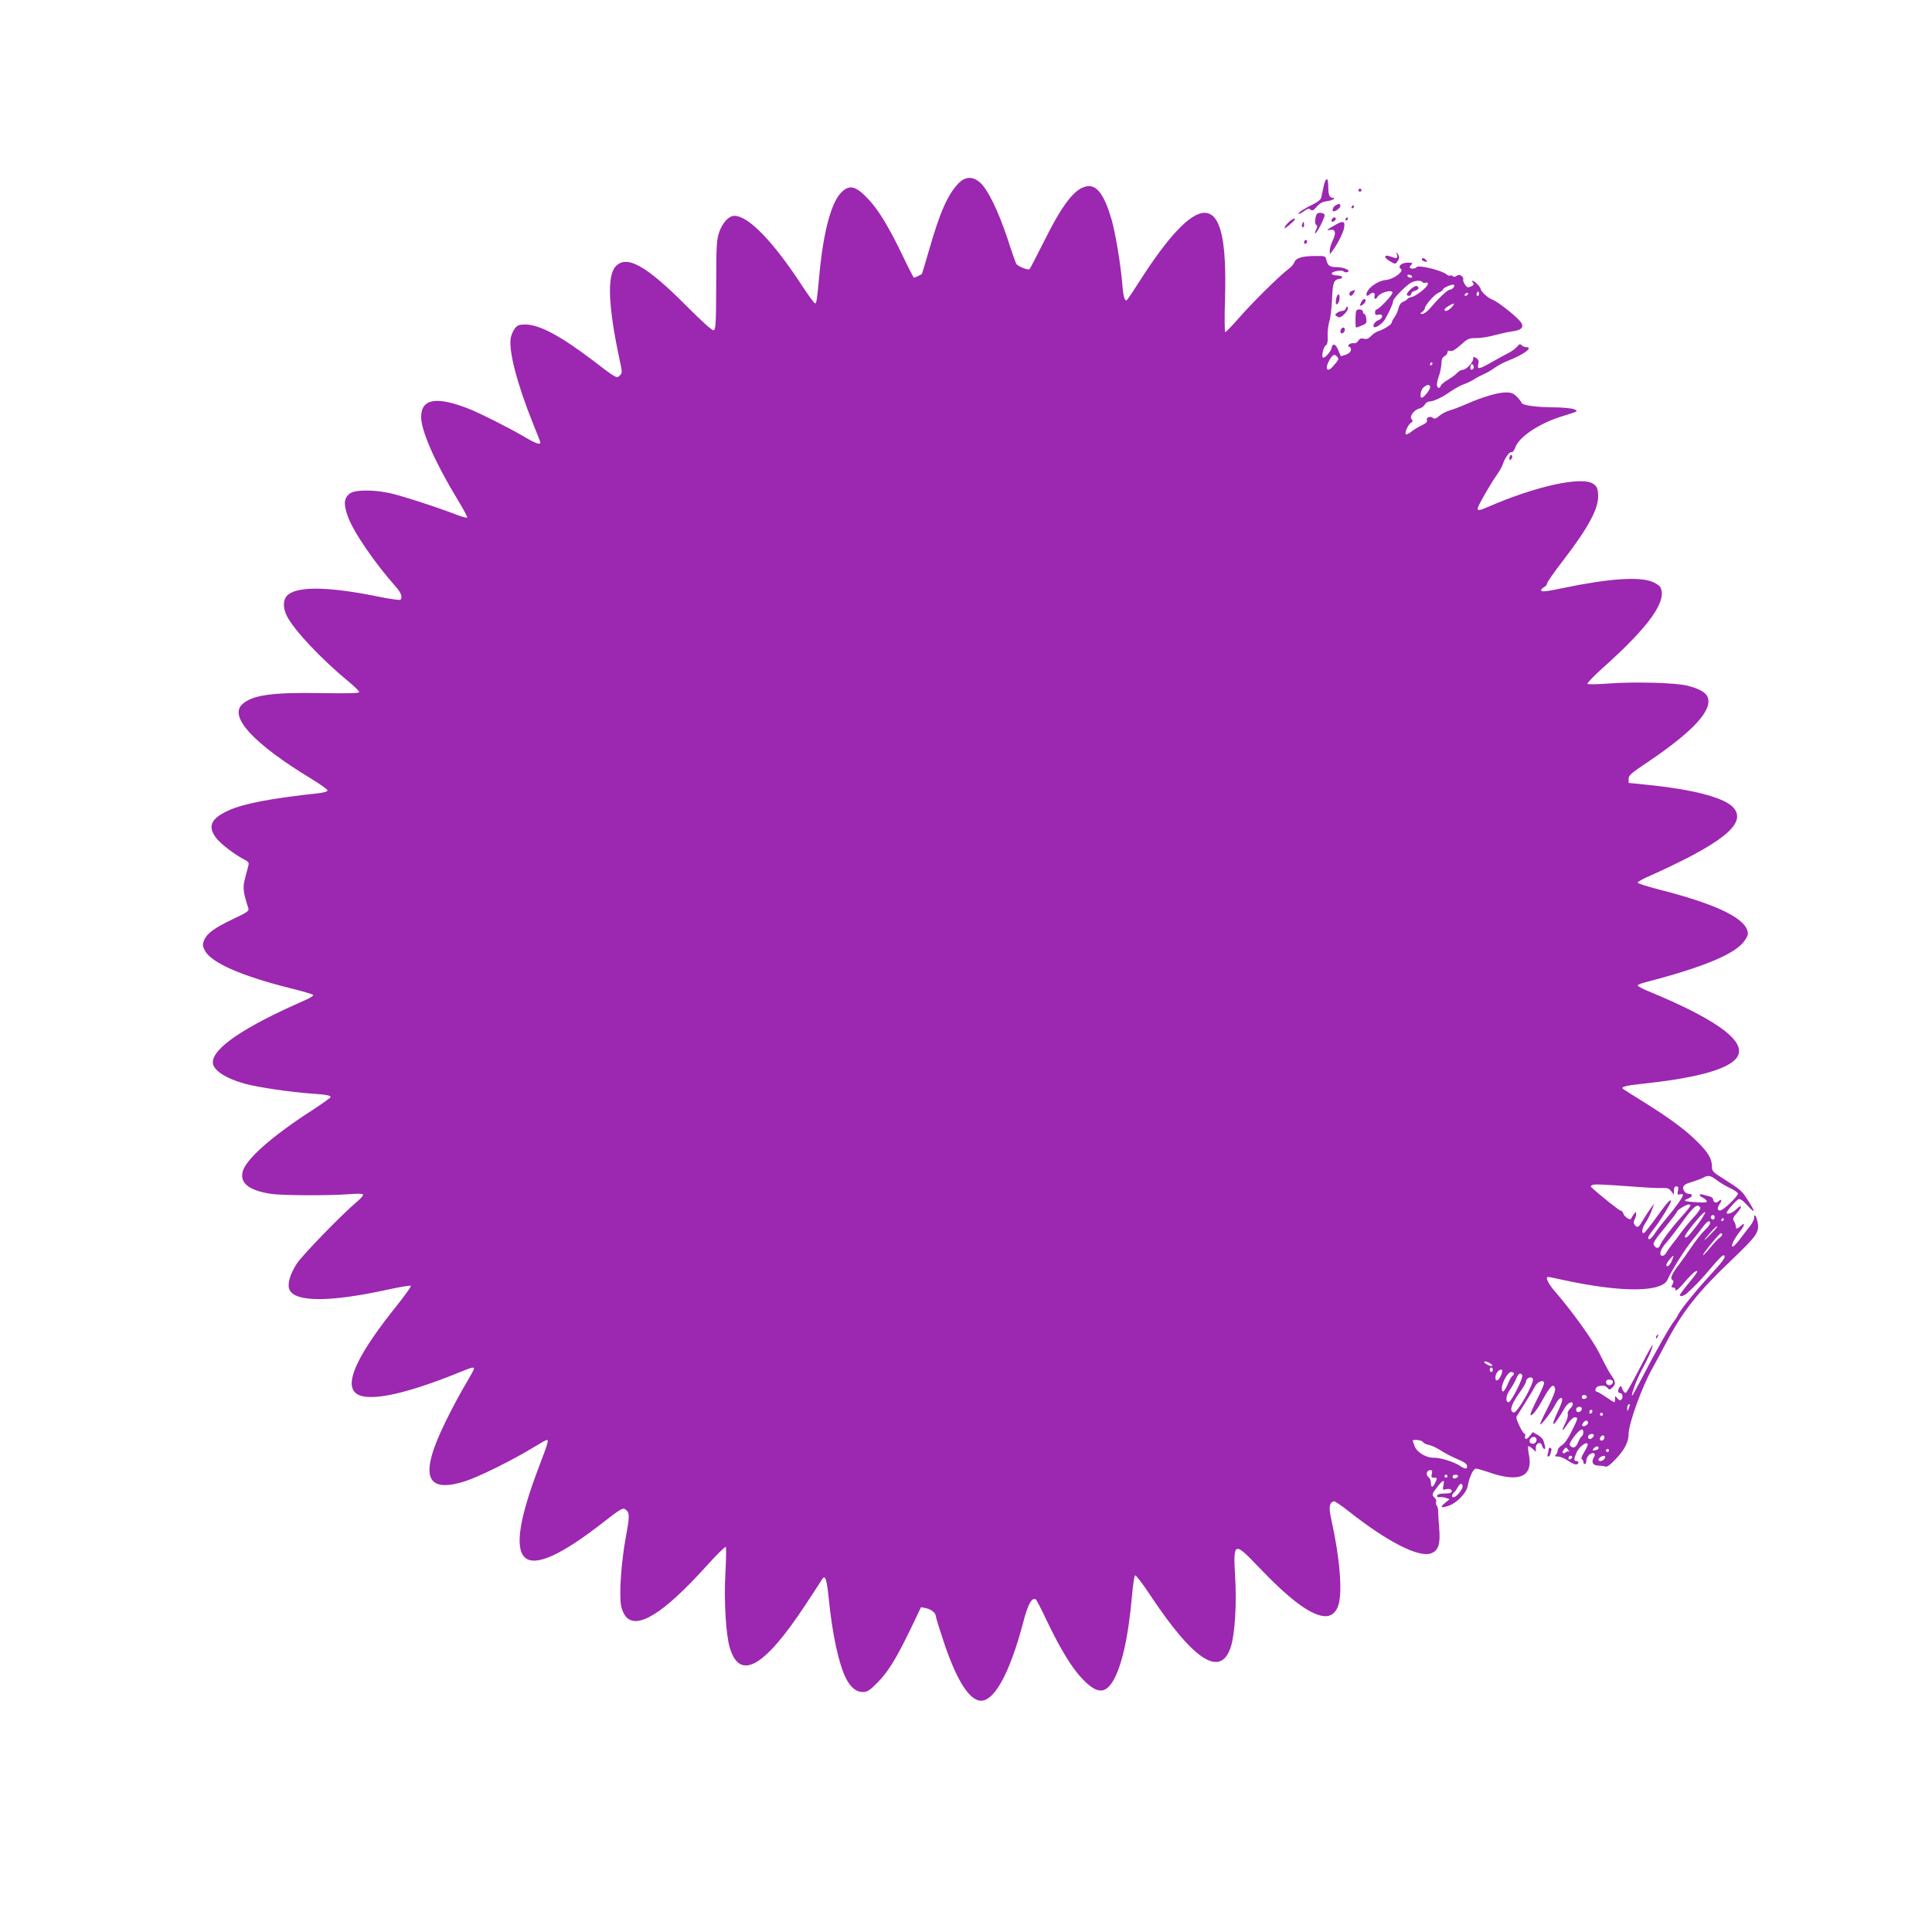 <?xml version="1.0" standalone="no"?>
<!DOCTYPE svg PUBLIC "-//W3C//DTD SVG 20010904//EN"
 "http://www.w3.org/TR/2001/REC-SVG-20010904/DTD/svg10.dtd">
<svg version="1.0" xmlns="http://www.w3.org/2000/svg"
 width="1280pt" height="1280pt" viewBox="0 0 1280 1280"
 preserveAspectRatio="xMidYMid meet">
<g transform="translate(0,1280) scale(0.1,-0.1)"
fill="#9c27b0" stroke="none">
<path d="M6348 11583 c-70 -74 -122 -192 -193 -441 -25 -85 -46 -156 -47 -157
-8 -6 -47 -25 -52 -25 -4 0 -37 65 -75 145 -87 181 -157 299 -223 370 -87 95
-131 106 -187 47 -64 -67 -115 -257 -141 -527 -17 -182 -20 -205 -30 -205 -5
0 -39 46 -76 102 -198 305 -364 478 -459 478 -37 0 -80 -47 -101 -111 -16 -47
-19 -93 -19 -349 -1 -263 -3 -295 -18 -298 -10 -2 -80 62 -184 166 -264 265
-393 336 -465 256 -57 -64 -48 -268 28 -622 17 -78 17 -83 1 -99 -22 -22 -22
-21 -179 99 -213 162 -355 238 -447 238 -41 0 -53 -4 -70 -26 -11 -14 -23 -42
-27 -62 -16 -84 43 -309 147 -567 27 -66 49 -123 49 -127 0 -17 -32 -6 -106
38 -95 56 -290 155 -364 184 -217 86 -319 70 -320 -52 0 -91 91 -299 238 -542
40 -65 70 -121 67 -125 -4 -3 -34 5 -68 18 -143 55 -377 130 -449 145 -113 23
-228 21 -261 -4 -38 -30 -42 -68 -14 -147 35 -103 177 -310 324 -476 32 -36
42 -70 24 -81 -5 -3 -63 5 -128 18 -330 68 -538 74 -612 18 -36 -26 -40 -86
-10 -144 47 -93 229 -286 410 -435 38 -31 69 -62 69 -68 0 -8 -71 -10 -253 -7
-324 6 -456 -13 -522 -74 -90 -83 76 -262 458 -494 59 -36 107 -70 107 -77 0
-7 -24 -14 -57 -18 -329 -36 -498 -69 -600 -115 -114 -52 -138 -103 -84 -178
29 -40 124 -113 190 -147 26 -13 32 -21 27 -38 -3 -12 -13 -50 -22 -84 -17
-64 -14 -90 21 -199 6 -19 -4 -27 -99 -72 -126 -60 -174 -95 -193 -140 -12
-29 -12 -37 3 -67 39 -82 243 -172 579 -255 72 -18 134 -36 139 -41 6 -5 -20
-22 -65 -41 -390 -171 -599 -312 -599 -406 0 -51 82 -106 212 -142 88 -24 307
-56 438 -65 103 -7 130 -12 130 -24 0 -4 -55 -43 -122 -87 -260 -167 -434
-320 -459 -402 -23 -78 37 -128 182 -151 71 -12 388 -13 517 -3 46 4 89 4 95
0 8 -5 -7 -23 -43 -54 -104 -89 -356 -349 -393 -405 -47 -73 -65 -138 -49
-174 38 -82 264 -83 642 -1 85 19 158 31 162 27 4 -3 -38 -62 -93 -131 -244
-304 -338 -491 -284 -567 57 -81 311 -34 714 131 70 28 81 31 81 17 0 -5 -28
-56 -62 -113 -33 -56 -92 -166 -129 -243 -172 -352 -131 -472 131 -389 87 27
312 138 450 222 47 29 88 52 93 52 13 0 7 -22 -47 -164 -269 -699 -134 -817
428 -376 92 72 122 91 134 83 35 -22 36 -38 7 -194 -29 -159 -43 -362 -31
-443 4 -27 18 -59 32 -76 75 -89 251 21 533 333 68 76 127 134 130 128 3 -5 2
-83 -3 -173 -10 -183 3 -409 29 -494 66 -222 227 -132 499 280 55 84 106 161
112 172 21 34 31 4 44 -121 23 -236 67 -441 115 -535 31 -60 67 -90 112 -90
29 0 45 10 97 63 70 70 125 160 222 361 l66 138 31 -6 c35 -7 67 -32 67 -53 0
-8 23 -82 51 -166 80 -241 159 -374 233 -393 95 -23 204 169 297 525 29 112
56 160 81 145 5 -3 38 -66 72 -139 91 -191 170 -320 240 -391 91 -94 145 -98
197 -16 59 94 105 294 129 572 6 69 15 129 20 133 4 5 51 -56 103 -135 290
-436 468 -547 533 -334 26 87 38 284 27 461 -13 230 -7 233 151 68 205 -215
339 -317 434 -330 48 -6 84 21 100 75 27 89 8 314 -47 562 -19 84 -15 112 15
124 6 2 51 -28 100 -67 256 -202 465 -309 546 -278 48 18 62 62 53 166 -4 49
-7 101 -7 115 0 14 -4 30 -10 37 -5 7 -7 17 -3 23 3 5 -1 17 -9 26 -22 21 -21
24 16 72 39 50 50 53 41 11 -6 -30 -5 -32 20 -25 15 3 29 1 32 -5 11 -17 -4
-24 -48 -24 -25 0 -42 -5 -45 -13 -3 -9 3 -13 14 -11 11 2 30 -1 44 -5 l24 -9
-29 -23 c-36 -29 -30 -37 17 -22 57 17 124 85 132 133 10 58 37 115 54 115 9
0 48 -11 88 -25 200 -69 291 -29 264 115 -6 29 -8 56 -5 58 3 3 15 -4 28 -16
l23 -21 -1 26 c0 35 34 45 42 14 3 -12 10 -21 15 -21 5 0 7 8 4 18 -2 9 -7 26
-10 37 -3 11 -20 28 -38 38 l-33 19 -21 -27 c-14 -17 -24 -23 -28 -16 -4 6 -4
15 -1 21 3 6 2 10 -3 10 -13 0 -62 101 -55 114 4 6 30 47 57 91 28 44 58 94
66 110 17 33 60 48 60 21 0 -8 -20 -55 -45 -104 -25 -49 -45 -94 -45 -102 0
-24 40 22 77 90 55 100 76 119 86 80 3 -13 -15 -60 -49 -127 -30 -58 -53 -108
-50 -110 6 -7 76 83 99 129 23 44 47 61 47 33 0 -10 -14 -46 -31 -81 -55 -116
-25 -99 46 25 21 37 55 54 55 28 0 -8 -9 -22 -19 -31 -10 -10 -17 -25 -14 -35
3 -10 -5 -38 -17 -61 -29 -57 -21 -59 15 -5 17 25 38 45 48 45 24 0 23 -5 -20
-92 -24 -49 -47 -82 -65 -93 -15 -9 -28 -24 -28 -34 0 -9 -5 -22 -12 -29 -9
-9 -6 -12 14 -12 14 0 41 -11 61 -24 43 -30 68 -36 74 -18 3 6 -2 12 -11 12
-20 0 -20 11 -2 55 14 34 61 73 73 61 6 -6 0 -20 -32 -76 -8 -14 -10 -26 -5
-28 6 -2 10 -10 10 -18 0 -8 5 -14 10 -14 6 0 10 11 10 24 0 14 10 32 22 40
27 19 44 6 27 -21 -18 -30 -5 -53 30 -53 16 0 37 -3 46 -6 12 -5 33 10 74 54
55 59 81 110 81 162 0 67 89 314 158 435 24 44 67 123 94 175 105 200 207 330
428 540 166 159 185 184 176 245 -4 24 -12 47 -17 51 -6 4 -9 -2 -7 -13 1 -10
-12 -37 -29 -58 -18 -22 -47 -60 -65 -84 -18 -25 -39 -46 -46 -49 -20 -6 4 46
44 97 35 45 38 67 6 38 -23 -21 -32 -21 -32 -2 0 8 -5 24 -12 34 -10 16 -7 25
21 56 38 44 33 60 -7 22 -25 -24 -62 -37 -62 -21 0 11 63 83 78 89 11 4 30 -9
59 -41 53 -58 55 -46 4 33 -42 66 -49 71 -162 143 -72 45 -77 51 -77 83 0 49
-26 93 -96 162 -79 79 -182 155 -353 262 -76 47 -140 88 -142 90 -14 12 27 22
124 32 340 36 544 88 618 158 106 102 -82 253 -565 453 -43 17 -78 36 -78 41
0 4 19 13 43 19 370 96 578 179 652 261 19 21 35 49 35 62 0 96 -194 193 -582
292 -82 21 -148 42 -148 47 0 5 26 21 58 35 498 222 663 353 581 457 -54 69
-262 125 -581 157 l-118 12 0 27 c0 23 17 38 128 112 305 206 433 347 394 433
-13 29 -59 54 -132 72 -77 20 -348 27 -515 15 -77 -6 -143 -7 -148 -3 -4 4 43
53 105 109 305 272 426 443 378 532 -5 10 -31 27 -57 37 -88 33 -283 20 -578
-41 -123 -26 -155 -29 -155 -16 0 5 9 14 20 20 11 6 20 17 20 25 0 8 47 75
104 149 171 222 239 349 234 437 -2 43 -8 55 -30 72 -73 54 -376 -11 -701
-152 -56 -24 -67 -26 -67 -9 0 14 81 156 125 219 18 25 36 57 40 70 13 41 45
88 58 83 8 -3 18 10 26 31 25 71 157 159 307 206 113 35 114 35 81 48 -16 6
-67 11 -115 12 -129 0 -225 13 -231 30 -2 7 -17 26 -32 41 -22 22 -37 28 -72
28 -53 0 -152 -29 -257 -75 -41 -18 -93 -38 -115 -44 -22 -6 -53 -22 -69 -36
-22 -19 -32 -22 -42 -14 -18 15 -48 3 -40 -16 3 -10 -8 -21 -37 -34 -23 -11
-54 -30 -69 -43 -15 -12 -31 -19 -34 -15 -10 9 16 66 34 76 13 7 14 12 4 24
-16 18 16 62 53 71 13 3 29 15 35 26 6 11 19 20 30 20 27 0 87 28 141 67 26
18 66 40 89 48 23 8 53 23 68 33 15 10 42 24 60 32 18 7 51 26 73 42 22 16 63
38 92 49 103 40 168 89 119 89 -10 0 -24 6 -31 13 -10 10 -16 8 -30 -10 -10
-12 -34 -30 -54 -40 -19 -10 -69 -37 -110 -60 -89 -51 -101 -53 -93 -15 5 20
2 30 -14 40 -17 10 -20 10 -20 -6 0 -23 -46 -72 -69 -72 -10 0 -26 -9 -36 -20
-10 -11 -37 -31 -60 -45 -24 -13 -45 -31 -49 -40 -8 -23 -26 -18 -26 8 0 12 7
40 15 62 8 22 14 57 15 77 0 27 6 40 20 48 11 6 20 18 20 26 0 10 6 13 19 9
13 -4 33 8 69 40 46 42 54 45 103 45 30 0 86 9 124 20 39 10 91 22 117 25 54
7 74 25 59 53 -17 33 -155 143 -196 158 -26 9 -75 54 -75 69 0 13 -42 55 -54
55 -5 0 -3 -6 3 -13 8 -11 5 -16 -13 -25 -21 -9 -27 -8 -41 14 -9 13 -13 28
-11 33 3 5 -1 15 -10 22 -12 10 -20 10 -34 1 -12 -7 -21 -8 -25 -2 -4 6 -11 8
-16 4 -6 -3 -18 1 -27 9 -30 26 -187 64 -197 47 -7 -12 -45 -13 -45 -2 0 4 5
13 12 20 9 9 4 12 -24 12 -42 0 -71 -25 -47 -41 24 -16 -50 -71 -101 -74 -43
-4 -101 -40 -121 -76 -13 -24 -4 -38 13 -21 20 20 41 15 35 -8 -6 -23 8 -27
20 -6 19 31 109 53 97 22 -8 -21 -90 -106 -103 -106 -6 0 -11 -9 -11 -20 0
-16 5 -19 23 -15 32 9 32 -24 0 -36 -23 -8 -41 -35 -31 -45 11 -10 54 19 73
49 28 47 55 107 55 123 0 15 73 91 112 117 30 19 73 23 83 7 3 -5 13 -6 21 -3
12 4 15 1 13 -12 -5 -21 -86 -83 -111 -84 -9 -1 -20 -6 -23 -12 -4 -5 -17 -14
-30 -19 -14 -5 -24 -20 -29 -40 -3 -17 -15 -44 -26 -60 -11 -15 -20 -33 -20
-38 0 -12 -54 -46 -90 -57 -14 -4 -35 -19 -47 -32 -17 -17 -29 -22 -47 -17
-18 4 -28 1 -37 -14 -7 -11 -19 -18 -28 -16 -21 5 -51 -15 -33 -23 24 -10 13
-41 -19 -52 -18 -6 -33 -11 -34 -11 -2 0 -10 18 -19 41 -17 42 -38 48 -44 13
-4 -22 -41 -64 -55 -64 -15 0 0 73 17 82 10 6 14 23 12 61 -2 28 4 72 11 97 8
25 16 92 18 148 4 108 12 129 48 134 33 5 21 23 -15 23 -17 0 -33 5 -35 11 -5
15 66 29 80 15 5 -5 16 -7 24 -4 26 10 -20 32 -68 33 -49 0 -63 9 -72 50 -6
24 -9 25 -79 24 -83 -1 -124 -14 -133 -43 -3 -10 -22 -32 -43 -47 -57 -43
-235 -219 -324 -321 -45 -51 -85 -93 -90 -93 -5 0 -6 91 -2 218 12 395 -30
572 -136 572 -93 0 -239 -154 -428 -450 -40 -63 -78 -119 -83 -125 -16 -17
-26 11 -33 98 -11 135 -46 344 -72 434 -47 161 -97 230 -162 219 -81 -13 -162
-117 -288 -371 -47 -93 -88 -173 -93 -178 -9 -9 -77 18 -88 35 -4 7 -31 83
-59 170 -60 180 -130 324 -180 368 -51 44 -99 42 -146 -7z m3007 -613 c3 -5
-1 -10 -9 -10 -8 0 -18 5 -21 10 -3 6 1 10 9 10 8 0 18 -4 21 -10z m274 -76
c-6 -8 -18 -14 -25 -14 -15 0 -74 -57 -130 -123 -17 -20 -40 -37 -50 -37 -18
1 -18 1 -1 14 9 7 17 17 17 23 0 20 62 91 90 103 16 7 30 17 30 22 0 11 62 38
73 31 4 -3 3 -11 -4 -19z m167 -51 c-10 -10 -19 5 -10 18 6 11 8 11 12 0 2 -7
1 -15 -2 -18z m-71 7 c-3 -5 -11 -10 -16 -10 -6 0 -7 5 -4 10 3 6 11 10 16 10
6 0 7 -4 4 -10z m-107 -85 c-22 -25 -48 -33 -48 -16 0 9 45 37 62 40 5 1 -2
-10 -14 -24z m-758 -330 c12 -15 10 -18 -32 -66 -39 -42 -52 -7 -18 49 22 35
32 39 50 17z m630 -45 c0 -5 -5 -10 -11 -10 -5 0 -7 5 -4 10 3 6 8 10 11 10 2
0 4 -4 4 -10z m270 -34 c-14 -14 -24 0 -16 21 6 15 8 15 16 3 6 -9 5 -19 0
-24z m-285 -116 c7 -11 -32 -65 -52 -74 -21 -9 -12 54 11 70 24 17 33 18 41 4z
m1897 -5257 c19 -16 58 -39 86 -52 28 -13 53 -30 56 -37 6 -15 -97 -114 -118
-114 -20 0 -20 19 0 48 16 23 7 31 -13 11 -13 -13 -33 -4 -33 15 0 8 -10 16
-22 19 -13 3 -33 9 -45 12 -29 9 -30 -7 -1 -20 12 -6 23 -16 26 -22 3 -10 -14
-12 -68 -8 -82 4 -94 10 -56 24 30 12 35 31 7 31 -23 0 -44 24 -39 46 2 12 22
24 59 34 30 9 64 22 74 28 31 18 49 14 87 -15z m-557 -44 c83 -7 170 -11 195
-10 36 2 48 -2 62 -21 l18 -23 0 28 c0 18 5 27 16 27 13 0 15 -7 11 -29 -5
-25 -3 -28 13 -24 11 3 20 1 20 -4 0 -14 -49 -83 -104 -148 -28 -33 -64 -79
-79 -102 -26 -41 -47 -55 -47 -32 0 6 15 29 33 52 43 53 117 173 117 188 0 21
-27 -10 -100 -112 -39 -54 -75 -99 -80 -99 -17 0 -11 34 13 70 13 19 31 55 40
80 l17 45 -20 -25 c-11 -14 -34 -49 -51 -77 -33 -57 -40 -61 -58 -39 -9 11 -9
20 -2 35 6 11 11 28 11 38 -1 17 -1 17 -15 -1 -8 -10 -16 -23 -18 -29 -5 -15
-45 10 -52 33 -3 11 -12 20 -19 20 -9 0 -137 102 -196 157 -2 2 1 7 7 11 13 8
54 6 268 -9z m385 -126 c0 -5 -28 -40 -63 -78 -69 -78 -130 -160 -140 -188 -8
-21 -26 -19 -40 4 -8 12 9 38 72 114 44 54 81 102 81 107 0 10 61 48 78 48 6
0 12 -3 12 -7z m65 -14 c4 -5 -17 -36 -47 -67 -29 -32 -66 -77 -83 -101 -16
-23 -42 -57 -56 -74 -14 -18 -31 -42 -38 -54 -6 -13 -18 -23 -26 -23 -27 0
-16 42 23 85 20 23 63 78 95 122 87 121 113 143 132 112z m-20 -115 c-60 -77
-72 -90 -82 -80 -6 6 31 58 91 127 62 71 55 38 -9 -47z m115 51 c0 -8 -4 -15
-9 -15 -13 0 -22 16 -14 24 11 11 23 6 23 -9z m60 -15 c0 -5 -5 -10 -11 -10
-5 0 -7 5 -4 10 3 6 8 10 11 10 2 0 4 -4 4 -10z m-90 -24 c0 -8 -15 -27 -32
-43 -18 -16 -57 -64 -87 -108 -30 -44 -68 -98 -85 -120 -48 -62 -63 -95 -47
-104 10 -7 10 -13 2 -30 -10 -17 -9 -21 4 -21 8 0 15 -5 15 -11 0 -18 15 -7
65 51 26 30 55 59 62 63 32 19 20 -4 -37 -72 -33 -39 -60 -76 -60 -81 0 -13
27 -6 47 12 52 47 82 79 125 128 95 112 115 132 122 121 9 -13 -10 -38 -109
-146 -87 -95 -179 -210 -197 -245 -6 -14 -19 -34 -28 -45 -25 -30 -128 -212
-205 -362 -38 -73 -70 -131 -72 -130 -7 7 30 106 62 167 45 84 61 119 70 150
13 43 -1 19 -84 -140 -44 -85 -84 -156 -90 -158 -6 -2 -16 9 -22 24 -8 23 -12
25 -19 14 -14 -22 -12 -40 5 -40 17 0 20 -35 4 -45 -6 -4 -17 1 -24 11 -14 18
-14 18 -15 -3 0 -13 -2 -23 -5 -23 -3 0 -28 16 -56 35 -28 19 -55 35 -60 35
-15 0 -10 28 7 34 27 10 51 7 64 -9 12 -14 15 -14 31 1 24 21 24 38 1 72 -26
39 -36 57 -86 157 -45 89 -183 281 -290 404 -50 57 -71 101 -48 101 4 0 49 -9
98 -20 391 -85 661 -83 694 6 18 45 113 198 160 254 25 30 58 72 73 93 29 38
47 47 47 23z m-1 -78 c-29 -29 -44 -42 -34 -28 33 43 78 90 83 86 2 -3 -20
-29 -49 -58z m81 3 c0 -6 -9 -16 -20 -24 -10 -7 -38 -37 -61 -65 -23 -29 -44
-50 -46 -48 -6 6 109 146 119 146 4 0 8 -4 8 -9z m-333 -173 c-13 -32 -37 -50
-37 -27 0 11 38 59 47 59 2 0 -3 -14 -10 -32z m-1201 -683 c15 -11 16 -14 3
-15 -8 0 -24 7 -35 15 -15 11 -16 14 -3 15 8 0 24 -7 35 -15z m14 -40 c0 -8
-4 -15 -10 -15 -5 0 -10 7 -10 15 0 8 5 15 10 15 6 0 10 -7 10 -15z m53 -41
c-19 -38 -39 -40 -35 -3 3 25 29 52 43 43 5 -2 1 -20 -8 -40z m87 17 c0 -6 -4
-13 -10 -16 -5 -3 -20 -28 -31 -56 -23 -52 -39 -63 -39 -27 0 37 40 108 61
108 10 0 19 -4 19 -9z m55 -11 c10 -16 -73 -180 -90 -180 -23 0 -18 47 9 83
13 18 31 49 40 70 15 37 29 46 41 27z m69 -44 c-21 -68 -106 -207 -124 -204
-31 6 -21 47 29 119 28 40 51 77 51 84 0 18 21 34 37 28 9 -4 11 -13 7 -27z
m530 6 c9 -14 -12 -35 -28 -29 -23 9 -20 37 3 37 11 0 22 -4 25 -8z m-171
-107 c1 -5 -6 -11 -15 -13 -11 -2 -18 3 -18 13 0 17 30 18 33 0z m278 -76 c-9
-22 -10 -22 -10 -3 -1 11 2 24 6 27 12 12 14 0 4 -24z m-311 -3 c0 -17 -27
-29 -35 -16 -4 6 -3 15 0 20 9 15 35 12 35 -4z m70 -15 c0 -6 -4 -13 -10 -16
-5 -3 -10 1 -10 9 0 9 5 16 10 16 6 0 10 -4 10 -9z m70 -21 c0 -5 -4 -10 -10
-10 -5 0 -10 5 -10 10 0 6 5 10 10 10 6 0 10 -4 10 -10z m-98 -55 c0 -14 -29
-31 -38 -22 -9 8 16 39 28 35 5 -2 10 -8 10 -13z m-32 -64 c0 -11 -5 -23 -10
-26 -6 -4 -17 -22 -25 -41 -14 -35 -32 -43 -52 -23 -8 8 -2 24 25 60 39 51 62
62 62 30z m70 -20 c0 -5 -6 -14 -14 -20 -16 -13 -32 2 -21 19 8 12 35 13 35 1z
m70 -15 c0 -8 -7 -16 -15 -20 -15 -5 -21 14 -8 27 11 12 23 8 23 -7z m-450
-15 c0 -21 -21 -33 -39 -22 -17 11 -2 41 20 41 12 0 19 -7 19 -19z m-753 -14
c4 -8 22 -17 39 -20 17 -3 51 -19 75 -34 24 -16 69 -40 99 -53 67 -29 80 -38
80 -56 0 -19 -17 -17 -48 5 -37 25 -130 54 -170 53 -50 -2 -111 33 -128 73 -8
19 -14 37 -14 40 0 11 60 4 67 -8z m1164 -42 c0 -6 -10 -12 -23 -13 -19 -4
-20 -2 -9 12 15 17 33 18 32 1z m-200 -12 c7 -10 9 -15 5 -11 -5 4 -15 3 -23
-4 -18 -15 -29 -2 -13 17 15 19 15 19 31 -2z m269 -3 c0 -5 -4 -10 -10 -10 -5
0 -10 5 -10 10 0 6 5 10 10 10 6 0 10 -4 10 -10z m-249 -53 c-13 -13 -26 -3
-16 12 3 6 11 8 17 5 6 -4 6 -10 -1 -17z m218 -3 c-13 -16 -39 -19 -39 -4 0
12 32 30 43 23 4 -3 3 -11 -4 -19z m-1143 -99 c-5 -20 -3 -25 14 -25 23 0 24
-1 8 -35 -15 -33 -28 -32 -28 1 0 15 -7 32 -17 39 -19 14 -11 45 13 45 12 0
15 -6 10 -25z m104 -15 c0 -5 -4 -10 -10 -10 -5 0 -10 5 -10 10 0 6 5 10 10
10 6 0 10 -4 10 -10z m70 1 c0 -12 -28 -22 -34 -12 -3 5 -3 11 1 15 9 9 33 7
33 -3z m30 -70 c0 -20 -43 -71 -60 -71 -14 0 -13 16 3 32 8 7 19 23 26 36 14
27 31 29 31 3z"/>
<path d="M10975 3949 c-4 -6 -5 -12 -2 -15 2 -3 7 2 10 11 7 17 1 20 -8 4z"/>
<path d="M8770 11567 c-6 -28 -13 -62 -16 -74 -2 -13 -20 -29 -46 -42 -64 -31
-111 -61 -105 -67 3 -3 19 4 36 17 24 17 33 20 44 10 12 -9 20 -6 41 20 19 22
38 32 66 36 39 5 67 23 37 23 -19 0 -27 22 -27 75 0 63 -16 64 -30 2z"/>
<path d="M9000 11540 c0 -5 5 -10 10 -10 6 0 10 5 10 10 0 6 -4 10 -10 10 -5
0 -10 -4 -10 -10z"/>
<path d="M8848 11439 c-17 -9 -26 -39 -12 -39 16 0 44 23 44 35 0 17 -8 18
-32 4z"/>
<path d="M8955 11430 c-3 -5 -1 -10 4 -10 6 0 11 5 11 10 0 6 -2 10 -4 10 -3
0 -8 -4 -11 -10z"/>
<path d="M8715 11354 c-4 -24 -2 -39 5 -44 9 -6 9 -13 0 -30 -6 -12 -9 -24 -7
-26 8 -8 68 110 63 123 -3 7 -16 13 -30 13 -19 0 -25 -6 -31 -36z"/>
<path d="M8825 11349 c-4 -6 -5 -13 -2 -16 7 -7 27 6 27 18 0 12 -17 12 -25
-2z"/>
<path d="M8915 11350 c-3 -5 -1 -10 4 -10 6 0 11 5 11 10 0 6 -2 10 -4 10 -3
0 -8 -4 -11 -10z"/>
<path d="M8535 11325 c-14 -13 -25 -29 -25 -36 0 -9 69 49 70 59 0 10 -25 -2
-45 -23z"/>
<path d="M8847 11310 c-59 -33 -64 -39 -34 -33 34 7 41 -20 17 -70 -11 -22
-20 -52 -20 -66 l1 -26 20 27 c30 41 66 111 73 144 10 49 -4 55 -57 24z"/>
<path d="M8627 11315 c-4 -8 -2 -17 3 -20 6 -4 10 3 10 14 0 25 -6 27 -13 6z"/>
<path d="M8640 11194 c0 -8 5 -12 10 -9 6 3 10 10 10 16 0 5 -4 9 -10 9 -5 0
-10 -7 -10 -16z"/>
<path d="M9255 11113 c7 -26 -1 -28 -41 -13 -44 17 -50 -5 -8 -29 36 -22 39
-22 51 -5 16 21 16 34 2 54 -8 12 -9 10 -4 -7z"/>
<path d="M9420 11081 c0 -5 9 -11 21 -14 16 -4 18 -3 8 9 -13 16 -29 19 -29 5z"/>
<path d="M9348 10885 c-31 -27 -36 -45 -13 -45 8 0 15 6 15 14 0 8 12 17 26
20 14 4 24 12 22 18 -7 20 -22 18 -50 -7z"/>
<path d="M8958 10873 c-10 -2 -18 -11 -18 -19 0 -21 18 -17 30 6 6 11 9 19 8
19 -2 -1 -11 -3 -20 -6z"/>
<path d="M8856 10834 c-3 -9 -6 -25 -6 -37 0 -31 25 -3 25 28 1 28 -10 33 -19
9z"/>
<path d="M9020 10801 c-14 -28 -13 -33 8 -20 10 7 19 18 19 25 0 20 -15 17
-27 -5z"/>
<path d="M8916 10755 c-3 -8 -13 -15 -23 -15 -10 0 -26 -6 -35 -13 -15 -12
-15 -14 1 -24 15 -9 23 -7 45 13 14 14 26 31 26 39 0 19 -6 19 -14 0z"/>
<path d="M8987 10743 c-8 -8 -9 -113 -2 -113 3 0 21 6 39 14 29 12 32 17 28
45 -2 17 -8 31 -13 31 -5 0 -9 7 -9 15 0 15 -31 21 -43 8z"/>
<path d="M8883 10615 c-3 -9 -3 -18 0 -21 9 -9 27 6 27 22 0 19 -19 18 -27 -1z"/>
<path d="M10007 9784 c-4 -4 -7 -14 -7 -23 0 -11 3 -12 11 -4 6 6 10 16 7 23
-2 6 -7 8 -11 4z"/>
<path d="M10260 3197 c0 -9 -3 -22 -6 -31 -3 -9 -2 -16 4 -16 9 0 12 8 21 45
1 5 -2 11 -8 13 -6 2 -11 -3 -11 -11z"/>
</g>
</svg>

